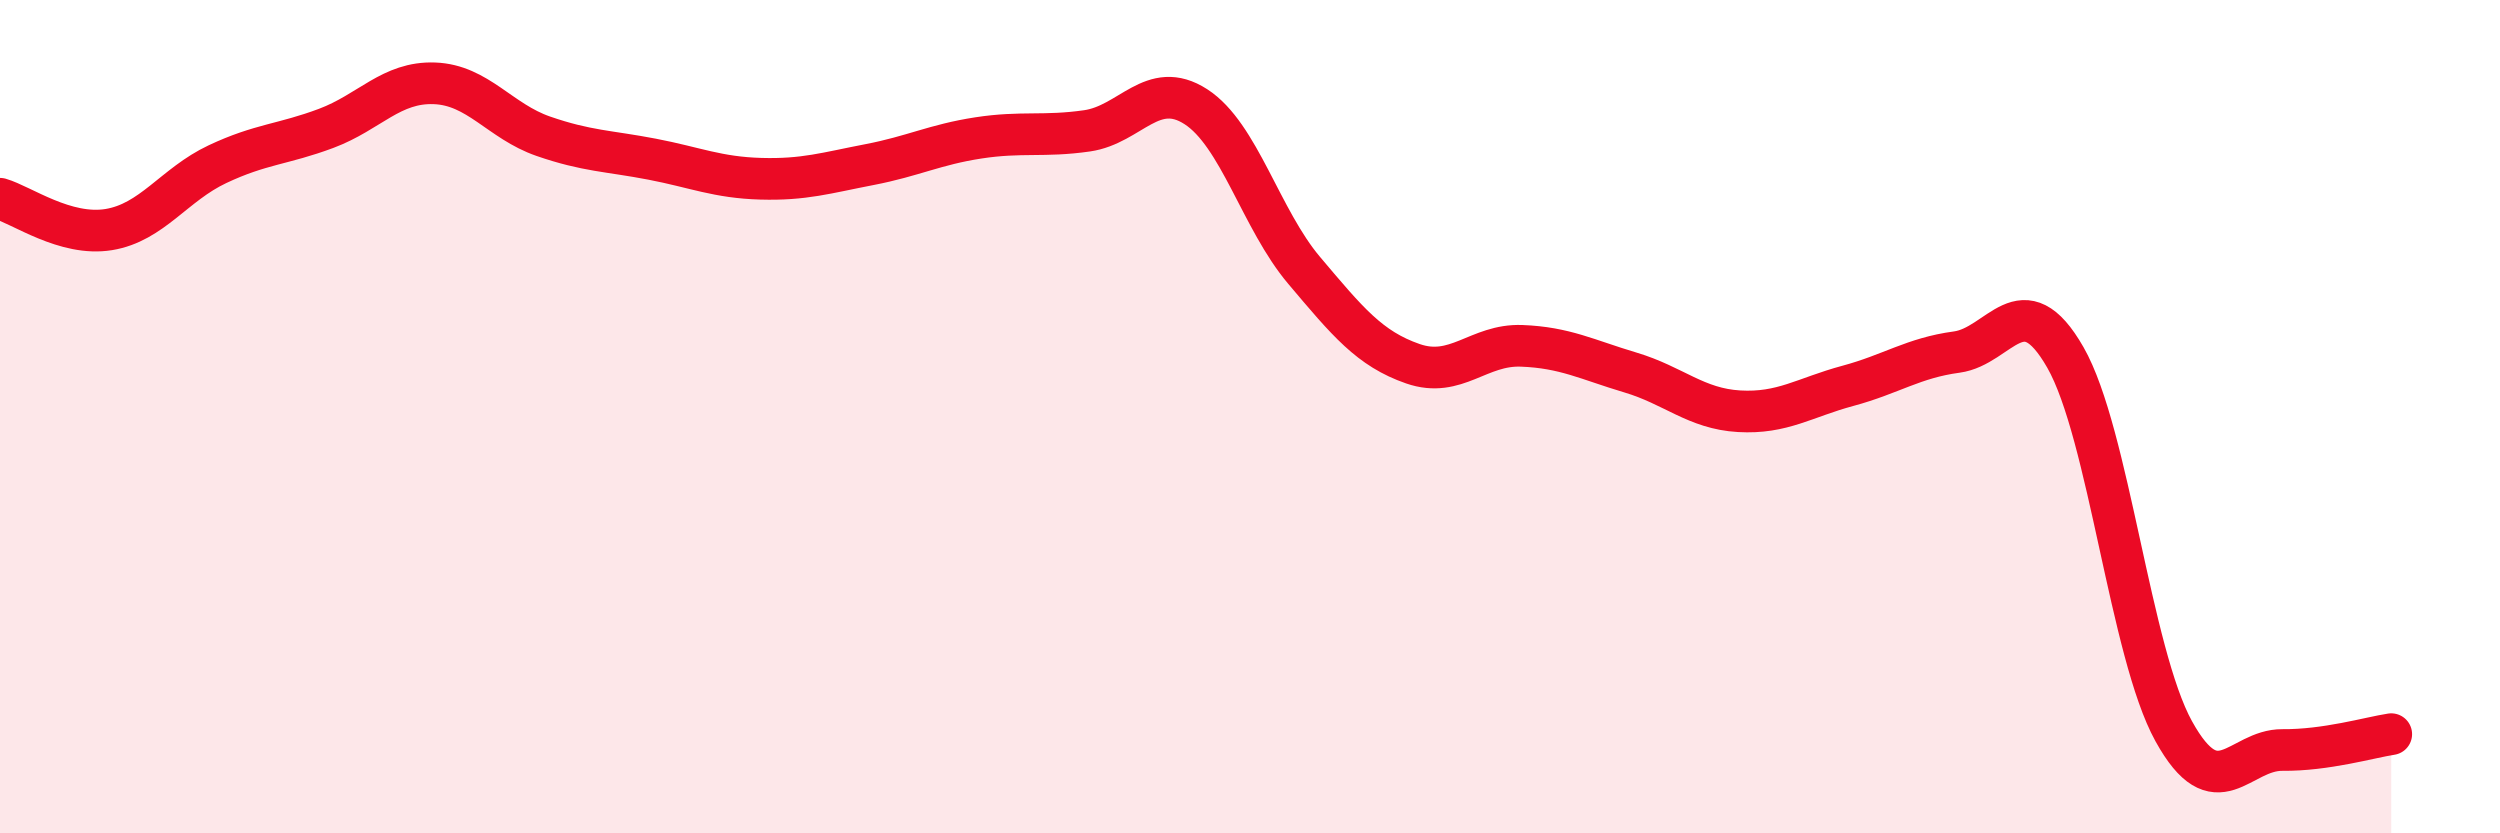
    <svg width="60" height="20" viewBox="0 0 60 20" xmlns="http://www.w3.org/2000/svg">
      <path
        d="M 0,4.77 C 0.52,4.92 1.57,5.68 2.61,5.51 C 3.65,5.34 4.18,4.43 5.22,3.94 C 6.26,3.45 6.79,3.47 7.83,3.08 C 8.87,2.69 9.39,1.96 10.43,2 C 11.47,2.04 12,2.91 13.04,3.27 C 14.08,3.63 14.61,3.62 15.65,3.82 C 16.69,4.02 17.22,4.26 18.26,4.29 C 19.3,4.32 19.83,4.15 20.87,3.95 C 21.91,3.75 22.44,3.47 23.48,3.31 C 24.52,3.15 25.05,3.29 26.09,3.14 C 27.13,2.99 27.66,1.89 28.7,2.56 C 29.74,3.23 30.26,5.26 31.3,6.49 C 32.34,7.72 32.87,8.37 33.91,8.73 C 34.95,9.09 35.48,8.26 36.52,8.3 C 37.56,8.34 38.09,8.63 39.13,8.94 C 40.17,9.25 40.7,9.81 41.74,9.87 C 42.78,9.93 43.31,9.54 44.35,9.26 C 45.39,8.98 45.92,8.59 46.96,8.45 C 48,8.31 48.53,6.76 49.57,8.58 C 50.61,10.4 51.13,15.67 52.17,17.55 C 53.21,19.43 53.74,17.99 54.78,18 C 55.82,18.01 56.87,17.7 57.39,17.62L57.39 20L0 20Z"
        fill="#EB0A25"
        opacity="0.1"
        stroke-linecap="round"
        stroke-linejoin="round"
      />
      <path
        d="M 0,4.77 C 0.52,4.92 1.57,5.68 2.61,5.51 C 3.65,5.34 4.18,4.43 5.22,3.94 C 6.26,3.45 6.79,3.47 7.83,3.08 C 8.87,2.69 9.39,1.96 10.43,2 C 11.47,2.04 12,2.91 13.04,3.27 C 14.08,3.63 14.61,3.62 15.65,3.82 C 16.69,4.02 17.22,4.26 18.26,4.29 C 19.3,4.32 19.83,4.15 20.87,3.95 C 21.91,3.75 22.44,3.47 23.48,3.31 C 24.52,3.15 25.05,3.29 26.09,3.14 C 27.13,2.99 27.66,1.89 28.7,2.56 C 29.74,3.23 30.26,5.26 31.3,6.49 C 32.34,7.72 32.87,8.37 33.91,8.73 C 34.95,9.09 35.48,8.26 36.52,8.3 C 37.56,8.34 38.09,8.63 39.13,8.94 C 40.17,9.25 40.7,9.81 41.74,9.87 C 42.78,9.93 43.31,9.54 44.35,9.26 C 45.39,8.98 45.92,8.59 46.96,8.45 C 48,8.31 48.53,6.76 49.57,8.58 C 50.61,10.4 51.13,15.67 52.17,17.55 C 53.21,19.43 53.74,17.99 54.78,18 C 55.82,18.01 56.87,17.7 57.39,17.62"
        stroke="#EB0A25"
        stroke-width="1"
        fill="none"
        stroke-linecap="round"
        stroke-linejoin="round"
      />
    </svg>
  